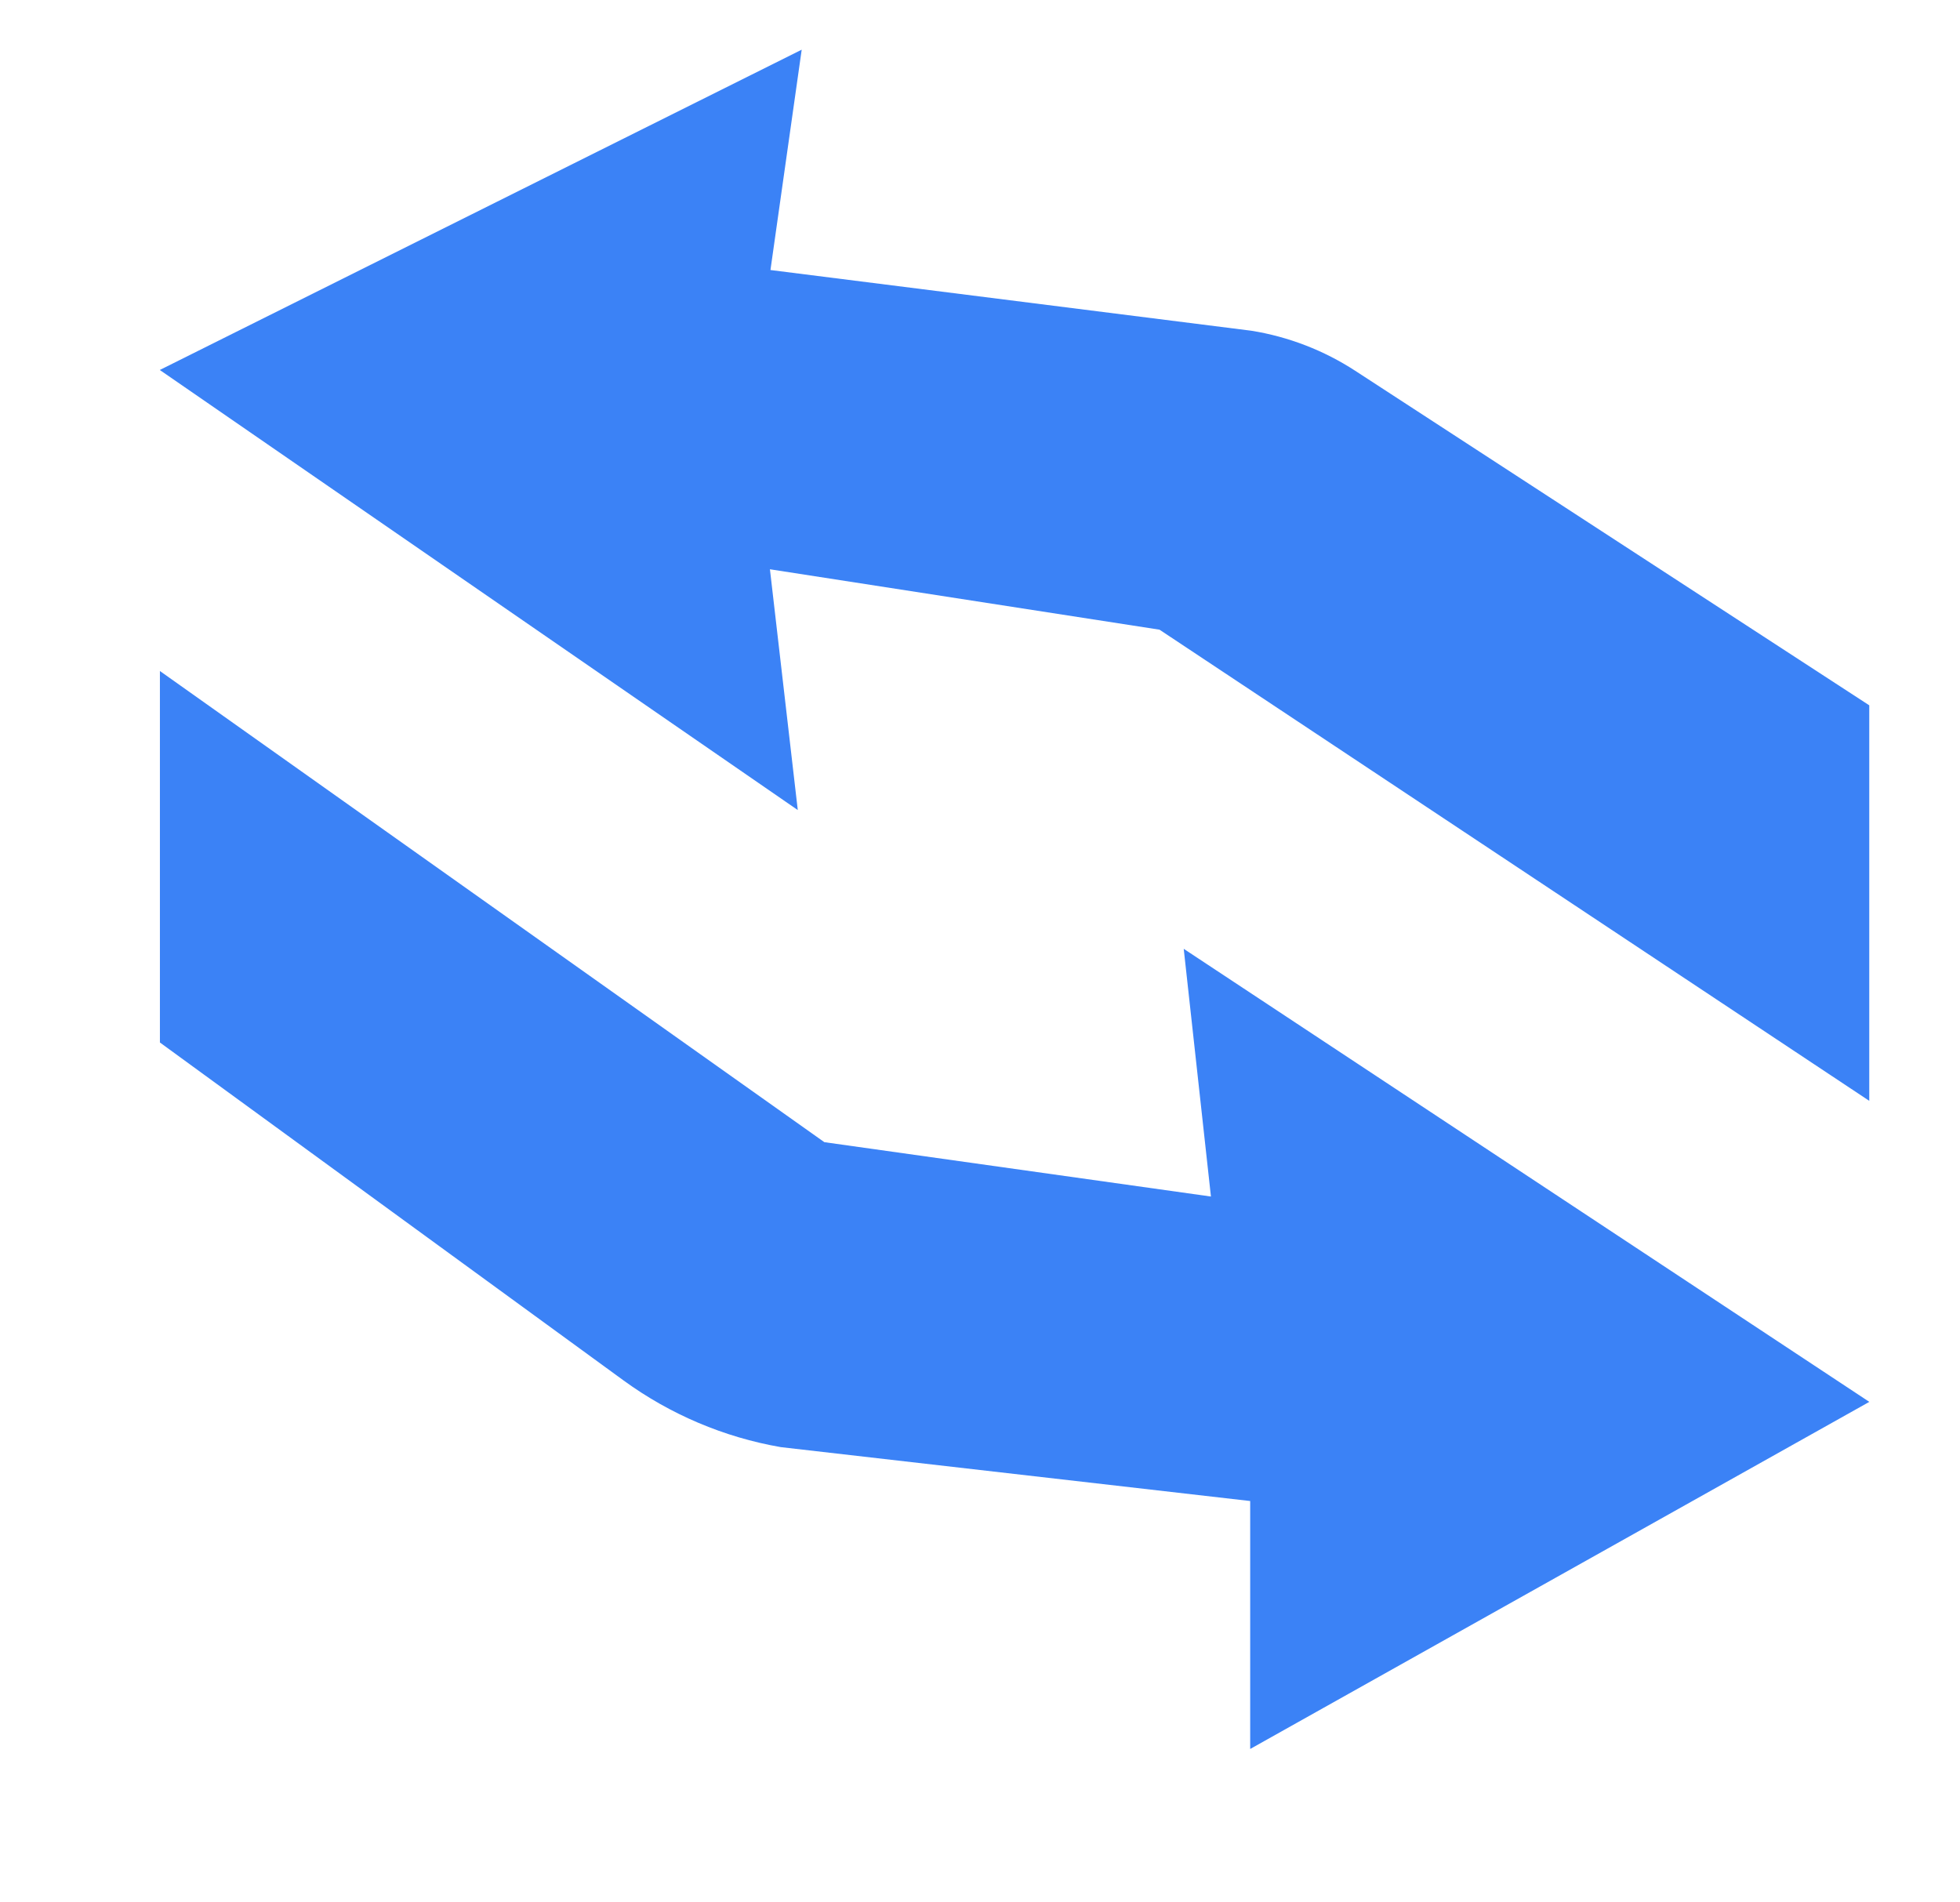 <?xml version="1.0" encoding="UTF-8"?>
<svg
  id="Layer_1"
  data-name="Layer 1"
  xmlns="http://www.w3.org/2000/svg"
  viewBox="80 100 340 330"
>
  <defs>
    <style>
      .cls-1 { fill: #3b82f6; }
    </style>
  </defs>
  <path
    class="cls-1"
    d="M213.56,198.76l4.83,41.76-110.67-76.34,111.35-55.56-5.42,38.22,83.41,10.53c6.43,1.03,12.57,3.4,18.03,6.95l89.17,58.03v68.61l-123.12-81.73-67.59-10.48Z"
  />
  <path
    class="cls-1"
    d="M290.06,307.55l-4.72-42.96,118.93,78.59-107.4,60.21v-43.01l-81.43-9.35c-9.85-1.71-19.17-5.67-27.25-11.55l-80.45-58.64v-64.44l115.26,81.73,67.06,9.43Z"
  />
</svg>
